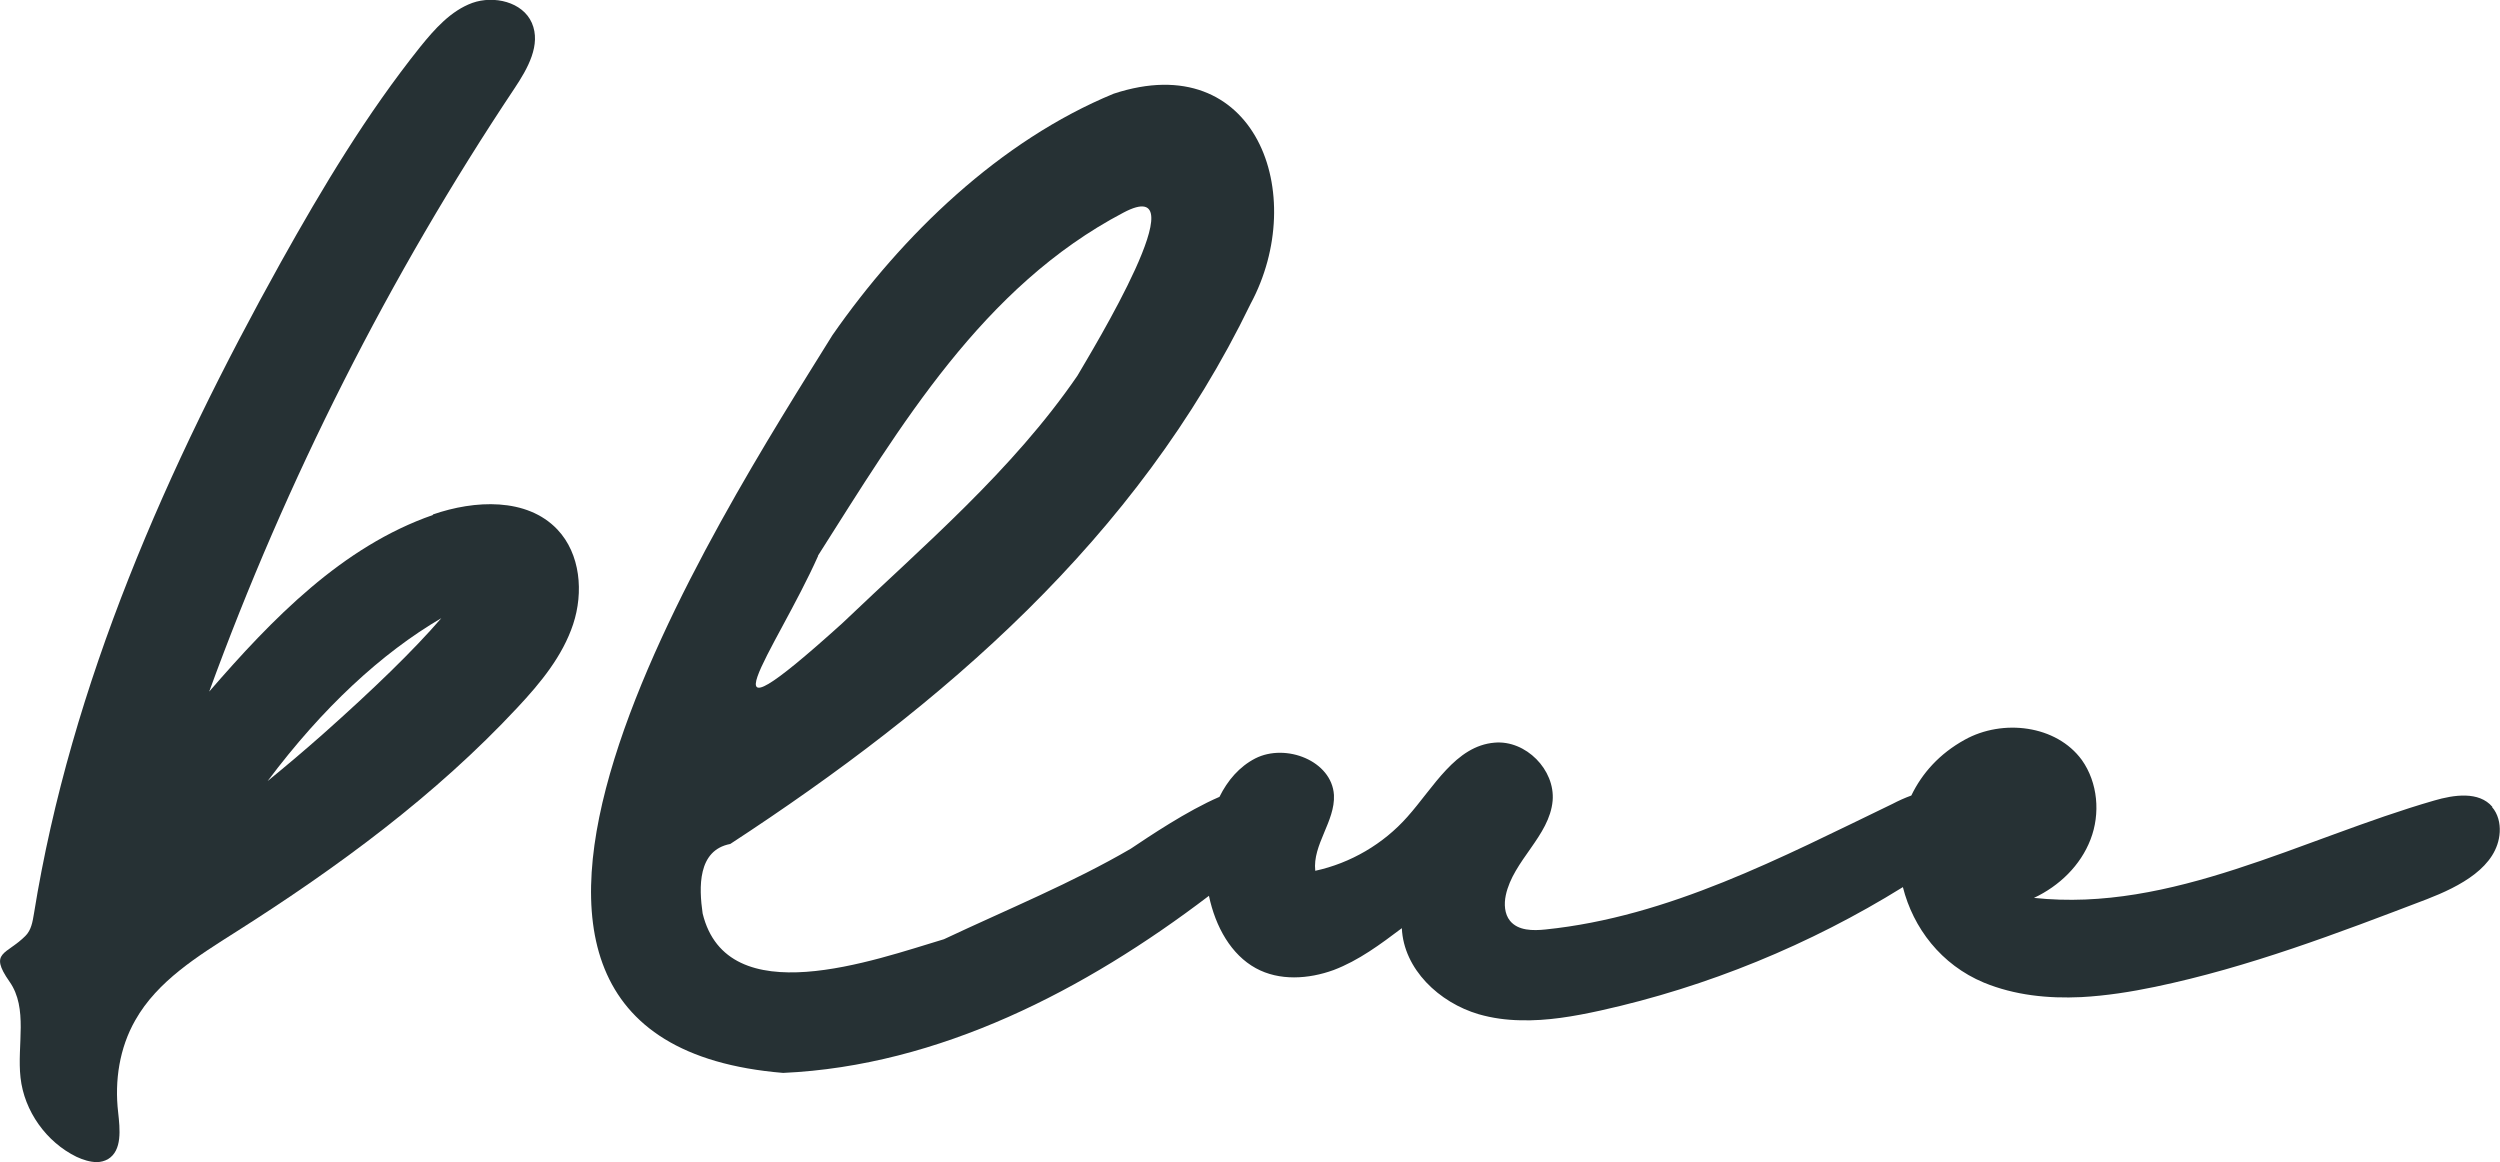 <svg viewBox="0 0 95 44.17" xmlns="http://www.w3.org/2000/svg"><g fill="#263134"><path d="m16.45 19.57c-3.45 1.2-6.11 3.95-8.5 6.71 2.94-8.06 6.84-15.78 11.6-22.92.5-.75 1.02-1.66.66-2.49-.35-.8-1.44-1.05-2.26-.76-.82.3-1.43.99-1.98 1.67-2.03 2.54-3.71 5.34-5.3 8.19-4.31 7.75-7.97 16-9.38 24.75-.05.3-.1.62-.32.84-.72.73-1.41.6-.61 1.74.72 1.02.28 2.41.42 3.65.14 1.27.98 2.45 2.13 3.01.24.11.51.2.77.2.15 0 .29-.04.42-.11.55-.33.46-1.14.39-1.78-.14-1.2.05-2.45.65-3.5.84-1.49 2.38-2.44 3.83-3.36 3.86-2.45 7.58-5.18 10.7-8.53.87-.93 1.71-1.95 2.11-3.16s.28-2.67-.6-3.6c-1.16-1.22-3.14-1.12-4.73-.57zm-4.16 8.31c-.7.62-1.41 1.22-2.12 1.8 2.09-2.79 4.33-4.86 6.6-6.19-1.06 1.23-2.58 2.7-4.48 4.39z"/><path d="m94.71 30.66c-.51-.6-1.46-.46-2.21-.24-5.06 1.46-9.98 4.26-15.21 3.7.96-.45 1.77-1.23 2.15-2.22.38-.98.28-2.16-.33-3.02-.97-1.33-3.01-1.57-4.45-.77-.96.53-1.62 1.27-2.03 2.12-.25.09-.49.2-.72.32-4.23 2.04-8.5 4.29-13.18 4.77-.48.05-1.04.05-1.35-.33-.21-.26-.23-.64-.16-.97.28-1.32 1.66-2.25 1.78-3.59.1-1.18-1.02-2.31-2.2-2.21-1.49.12-2.32 1.7-3.32 2.82-.91 1.03-2.16 1.76-3.5 2.05-.11-.99.76-1.88.71-2.88-.08-1.3-1.83-1.98-2.99-1.39-.6.31-1.05.83-1.36 1.46-1.25.54-2.68 1.51-3.37 1.97-2.21 1.29-4.7 2.31-7.1 3.44-2.64.79-8.24 2.84-9.17-.98-.14-.98-.2-2.4 1.05-2.64 8.08-5.28 15.46-11.61 19.77-20.52 2.24-4.16.2-9.77-5.2-7.99-4.32 1.78-8.04 5.37-10.69 9.18-4.24 6.84-17.23 26.76-1.87 28.03 5.93-.27 11.48-3.15 16.18-6.73.25 1.19.85 2.24 1.78 2.75.89.49 2 .42 2.96.07.95-.36 1.78-.98 2.59-1.59.07 1.56 1.42 2.83 2.92 3.27.52.15 1.05.22 1.58.23 1.02.03 2.05-.15 3.05-.37 4.06-.9 7.96-2.5 11.49-4.69.39 1.55 1.45 2.95 3.08 3.63 1.17.48 2.43.61 3.7.55.94-.05 1.89-.2 2.8-.39 3.55-.74 6.95-2.04 10.33-3.33 1.24-.48 2.69-1.22 2.77-2.55.02-.34-.07-.7-.29-.95zm-63.63-9.54c3.14-4.94 6.26-10.23 11.61-13.04 2.98-1.58-1.21 5.27-1.75 6.2-2.47 3.6-5.83 6.44-8.94 9.41-5.75 5.19-2.52 1.04-.91-2.57z"/></g></svg>